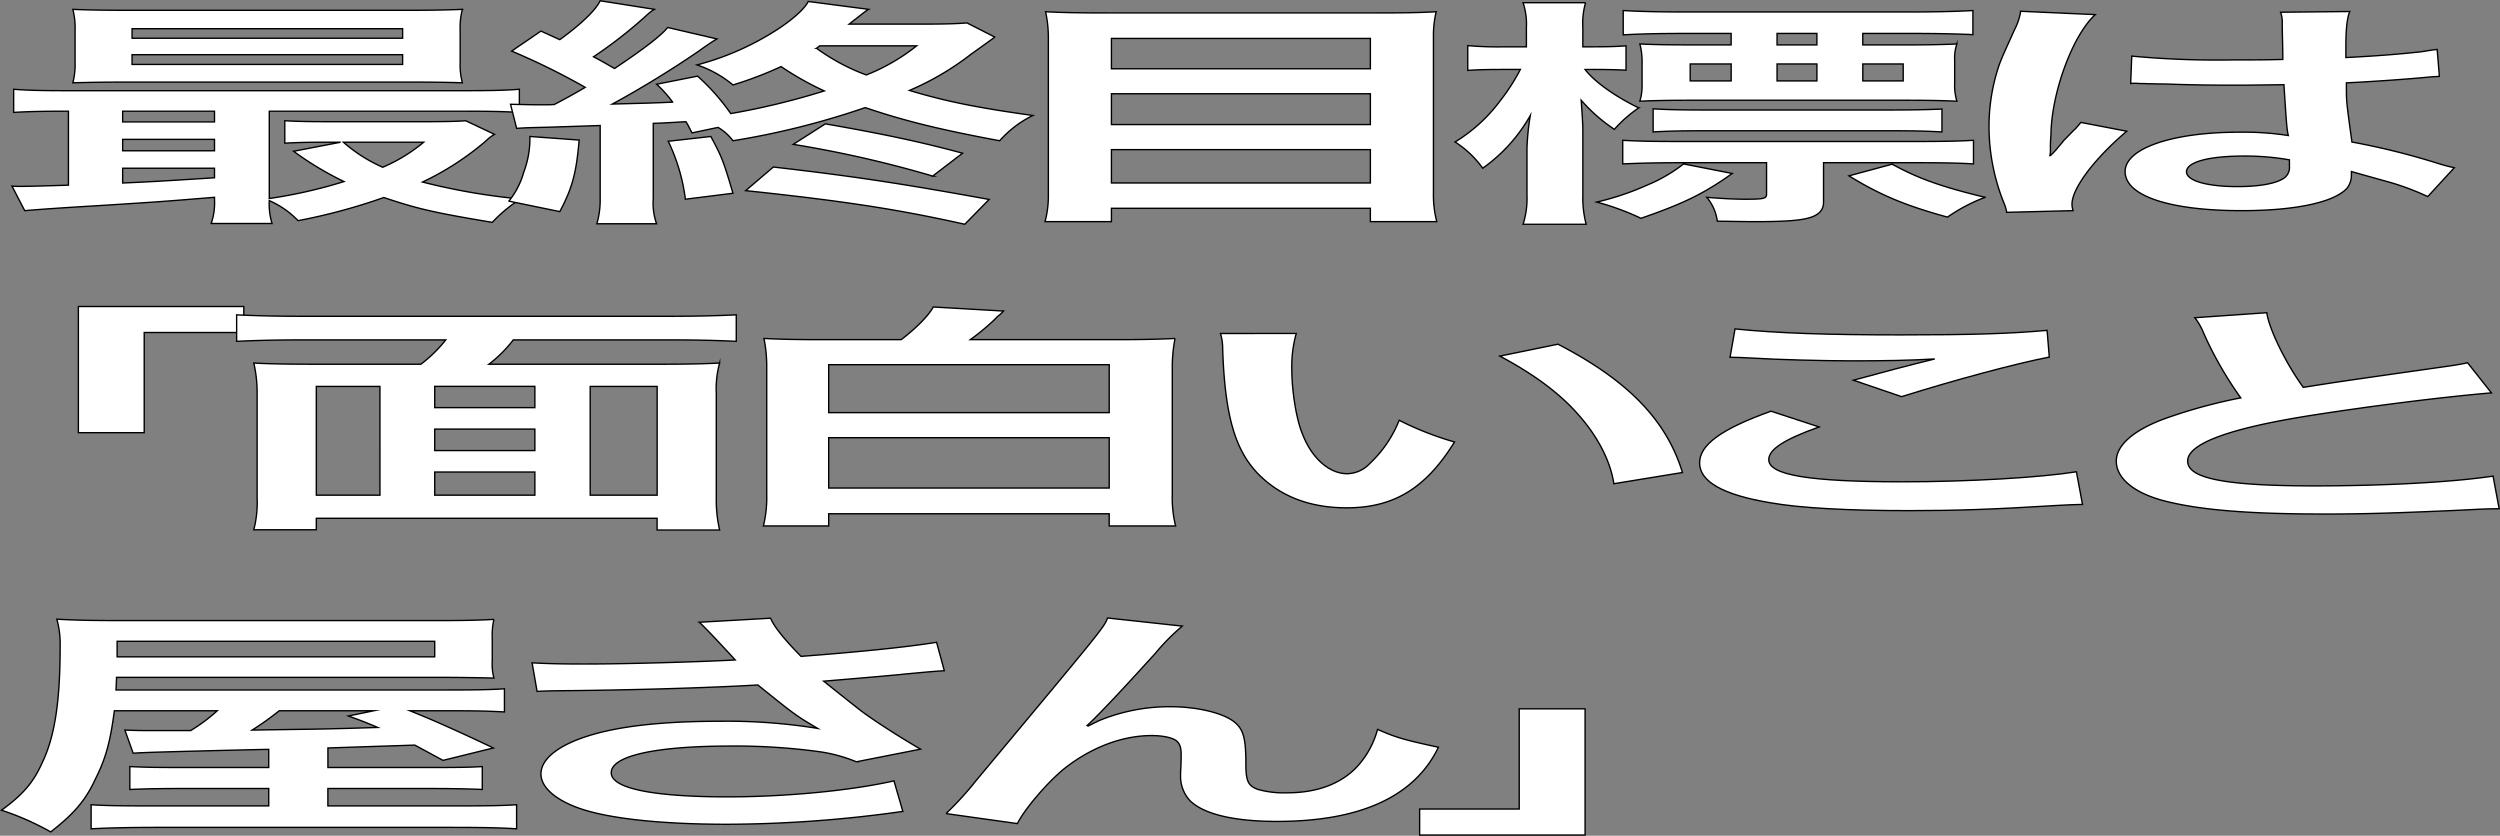 <svg id="グループ_325871" data-name="グループ 325871" xmlns="http://www.w3.org/2000/svg" xmlns:xlink="http://www.w3.org/1999/xlink" width="482.203" height="161.194" viewBox="0 0 482.203 161.194">
  <rect x="0" y="0" width="482.203" height="161.194" fill="#808080" stroke="none"/>
  <defs>
    <clipPath id="clip-path">
      <rect id="長方形_124239" data-name="長方形 124239" width="482.203" height="161.194" fill="none"/>
    </clipPath>
  </defs>
  <g id="グループ_325871-2" data-name="グループ 325871" clip-path="url(#clip-path)">
    <path id="パス_7126" data-name="パス 7126" d="M41.373,38.057c-10.138.828-10.138.828-21.664,1.564-8.537.506-12.273.782-14.941,1.012L2.313,35.9c.747.046,1.174.046,1.708.046,1.707,0,4.7-.092,9.178-.231V21.449c-4.7,0-7.363.046-10.565.23V17.216c2.881.231,5.656.276,10.992.276H89.077c5.442,0,8.11-.045,11.1-.276v4.463c-3.416-.184-5.976-.23-11.206-.23H51.938V38.287a93.184,93.184,0,0,0,14.407-3.266,61.792,61.792,0,0,1-9.71-5.843l9.07-1.748H62.93c-3.415,0-5.336.046-8,.184V23.289c2.455.138,4.589.184,8.965.184H81.82c3.628,0,6.3-.046,8-.184l5.55,2.622a8.651,8.651,0,0,0-1.708,1.334A55.118,55.118,0,0,1,81.5,35.113a121.887,121.887,0,0,0,18.889,3.266,28.412,28.412,0,0,0-5.443,4.509C83.635,41,80.646,40.311,74.029,38.1a113.46,113.46,0,0,1-16.541,4.463,17.251,17.251,0,0,0-5.55-3.865,12.964,12.964,0,0,0,.534,4.416H40.733a12.218,12.218,0,0,0,.64-4.646ZM88.757,11.972a13.672,13.672,0,0,0,.426,4c-2.454-.092-6.3-.138-9.924-.138H25.045c-4.8,0-7.684.046-10.993.138a14.088,14.088,0,0,0,.427-3.956V5.807a14.234,14.234,0,0,0-.427-4c3.523.138,6.4.184,11.313.184H77.871c4.909,0,7.684-.046,11.312-.184a13.672,13.672,0,0,0-.426,4ZM41.373,21.449H23.658v2.07H41.373Zm0,5.428H23.658v2.208H41.373Zm0,5.567H23.658V35.3c5.228-.229,7.684-.367,17.715-1.012ZM25.471,7.371H77.658V5.531H25.471Zm0,5.061H77.658V10.546H25.471Zm40.768,15a29.752,29.752,0,0,0,7.577,4.83,31.7,31.7,0,0,0,7.9-4.83Z" fill="#fff"/>
    <path id="パス_7127" data-name="パス 7127" d="M41.373,38.057c-10.138.828-10.138.828-21.664,1.564-8.537.506-12.273.782-14.941,1.012L2.313,35.9c.747.046,1.174.046,1.708.046,1.707,0,4.7-.092,9.178-.231V21.449c-4.7,0-7.363.046-10.565.23V17.216c2.881.231,5.656.276,10.992.276H89.077c5.442,0,8.11-.045,11.1-.276v4.463c-3.416-.184-5.976-.23-11.206-.23H51.938V38.287a93.184,93.184,0,0,0,14.407-3.266,61.792,61.792,0,0,1-9.71-5.843l9.07-1.748H62.93c-3.415,0-5.336.046-8,.184V23.289c2.455.138,4.589.184,8.965.184H81.82c3.628,0,6.3-.046,8-.184l5.55,2.622a8.651,8.651,0,0,0-1.708,1.334A55.118,55.118,0,0,1,81.5,35.113a121.887,121.887,0,0,0,18.889,3.266,28.412,28.412,0,0,0-5.443,4.509C83.635,41,80.646,40.311,74.029,38.1a113.46,113.46,0,0,1-16.541,4.463,17.251,17.251,0,0,0-5.55-3.865,12.964,12.964,0,0,0,.534,4.416H40.733a12.218,12.218,0,0,0,.64-4.646ZM88.757,11.972a13.672,13.672,0,0,0,.426,4c-2.454-.092-6.3-.138-9.924-.138H25.045c-4.8,0-7.684.046-10.993.138a14.088,14.088,0,0,0,.427-3.956V5.807a14.234,14.234,0,0,0-.427-4c3.523.138,6.4.184,11.313.184H77.871c4.909,0,7.684-.046,11.312-.184a13.672,13.672,0,0,0-.426,4ZM41.373,21.449H23.658v2.07H41.373Zm0,5.428H23.658v2.208H41.373Zm0,5.567H23.658V35.3c5.228-.229,7.684-.367,17.715-1.012ZM25.471,7.371H77.658V5.531H25.471Zm0,5.061H77.658V10.546H25.471Zm40.768,15a29.752,29.752,0,0,0,7.577,4.83,31.7,31.7,0,0,0,7.9-4.83Z" fill="none" stroke="#000" stroke-miterlimit="10" stroke-width="0.268"/>
    <path id="パス_7128" data-name="パス 7128" d="M111.706,27.016c-.534,6.257-1.281,9.2-3.735,13.8l-9.819-2.024a15.5,15.5,0,0,0,2.881-5.614,18.317,18.317,0,0,0,1.174-6.854Zm21.771-1.38c-.535-1.012-.747-1.518-1.174-2.163-4.8.277-4.909.277-6.3.323V38.333a11.945,11.945,0,0,0,.641,4.831H115.121a16.5,16.5,0,0,0,.64-4.877V24.21c-3.948.137-8.431.276-9.819.322-3.627.092-4.375.092-6.295.229l-1.174-4.646c2.56.046,3.521.092,5.336.092h2.027l1.067-.046c2.455-1.288,3.522-1.886,5.977-3.312A133.736,133.736,0,0,0,98.686,9.856l5.656-3.864,3.629,1.656c3.948-2.852,6.936-5.659,7.79-7.5L126.22,1.8a8.855,8.855,0,0,0-1.6,1.243,87.408,87.408,0,0,1-10.138,7.912c2.027,1.058,2.561,1.426,4.055,2.255C124.4,9.3,127.607,6.774,128.781,5.3l9.5,2.208c-.854.506-1.708,1.058-3.629,2.438-4.482,3.083-10.992,7.131-16.541,10.121,5.443-.138,7.791-.183,11.632-.368a23.425,23.425,0,0,0-3.094-3.45l7.9-1.565a41.557,41.557,0,0,1,6.4,7.223,141.174,141.174,0,0,0,18.036-4.37,57.4,57.4,0,0,1-8.325-4.693,72.549,72.549,0,0,1-9.284,3.543,21.388,21.388,0,0,0-6.937-3.865,53.62,53.62,0,0,0,14.727-6.348c3.309-2.025,6.083-4.463,6.724-5.889L167.521,1.8c-.321.138-1.495,1.1-3.736,2.852h13.34c4.8,0,6.937-.045,9.392-.23l5.336,2.715c-.214.23-1.708,1.288-4.483,3.266a53.95,53.95,0,0,1-11.953,7.039c6.83,2.07,12.913,3.313,23.8,4.831a20.7,20.7,0,0,0-6.4,4.876c-11.846-2.208-18.462-3.864-25.933-6.394a153.27,153.27,0,0,1-25.506,6.394,9.865,9.865,0,0,0-2.882-2.576Zm3.628.69c2.134,3.956,2.455,4.785,4.269,10.949L132.2,38.426a36.372,36.372,0,0,0-3.308-11.18Zm48.985,16.93c-13.021-2.9-23.158-4.462-42.262-6.487l5.336-4.554c15.475,1.794,24.119,3.082,41.621,6.256Zm-6.19-9.293a219,219,0,0,0-26.894-6.119l6.19-3.957c11.312,1.979,18.462,3.5,26.466,5.66ZM158.129,8.844c-.32.184-.32.276-.641.46a39.317,39.317,0,0,0,9.6,5.153A37.781,37.781,0,0,0,176.8,8.844Z" fill="#fff"/>
    <path id="パス_7129" data-name="パス 7129" d="M111.706,27.016c-.534,6.257-1.281,9.2-3.735,13.8l-9.819-2.024a15.5,15.5,0,0,0,2.881-5.614,18.317,18.317,0,0,0,1.174-6.854Zm21.771-1.38c-.535-1.012-.747-1.518-1.174-2.163-4.8.277-4.909.277-6.3.323V38.333a11.945,11.945,0,0,0,.641,4.831H115.121a16.5,16.5,0,0,0,.64-4.877V24.21c-3.948.137-8.431.276-9.819.322-3.627.092-4.375.092-6.295.229l-1.174-4.646c2.56.046,3.521.092,5.336.092h2.027l1.067-.046c2.455-1.288,3.522-1.886,5.977-3.312A133.736,133.736,0,0,0,98.686,9.856l5.656-3.864,3.629,1.656c3.948-2.852,6.936-5.659,7.79-7.5L126.22,1.8a8.855,8.855,0,0,0-1.6,1.243,87.408,87.408,0,0,1-10.138,7.912c2.027,1.058,2.561,1.426,4.055,2.255C124.4,9.3,127.607,6.774,128.781,5.3l9.5,2.208c-.854.506-1.708,1.058-3.629,2.438-4.482,3.083-10.992,7.131-16.541,10.121,5.443-.138,7.791-.183,11.632-.368a23.425,23.425,0,0,0-3.094-3.45l7.9-1.565a41.557,41.557,0,0,1,6.4,7.223,141.174,141.174,0,0,0,18.036-4.37,57.4,57.4,0,0,1-8.325-4.693,72.549,72.549,0,0,1-9.284,3.543,21.388,21.388,0,0,0-6.937-3.865,53.62,53.62,0,0,0,14.727-6.348c3.309-2.025,6.083-4.463,6.724-5.889L167.521,1.8c-.321.138-1.495,1.1-3.736,2.852h13.34c4.8,0,6.937-.045,9.392-.23l5.336,2.715c-.214.23-1.708,1.288-4.483,3.266a53.95,53.95,0,0,1-11.953,7.039c6.83,2.07,12.913,3.313,23.8,4.831a20.7,20.7,0,0,0-6.4,4.876c-11.846-2.208-18.462-3.864-25.933-6.394a153.27,153.27,0,0,1-25.506,6.394,9.865,9.865,0,0,0-2.882-2.576Zm3.628.69c2.134,3.956,2.455,4.785,4.269,10.949L132.2,38.426a36.372,36.372,0,0,0-3.308-11.18Zm48.985,16.93c-13.021-2.9-23.158-4.462-42.262-6.487l5.336-4.554c15.475,1.794,24.119,3.082,41.621,6.256Zm-6.19-9.293a219,219,0,0,0-26.894-6.119l6.19-3.957c11.312,1.979,18.462,3.5,26.466,5.66ZM158.129,8.844c-.32.184-.32.276-.641.46a39.317,39.317,0,0,0,9.6,5.153A37.781,37.781,0,0,0,176.8,8.844Z" fill="none" stroke="#000" stroke-miterlimit="10" stroke-width="0.268"/>
    <path id="パス_7130" data-name="パス 7130" d="M265.6,2.494c5.016,0,8.217-.045,11.419-.229A19.053,19.053,0,0,0,276.485,7v30.18a20.507,20.507,0,0,0,.641,5.566H264.319V40.173H214.374v2.576H201.567a19.072,19.072,0,0,0,.641-5.2V7.187a23.588,23.588,0,0,0-.533-4.922c3.521.184,6.936.229,11.952.229Zm-1.281,4.923H214.374V13.26h49.945ZM214.374,24.025h49.945V18.09H214.374Zm0,11.271h49.945v-6.44H214.374Z" fill="#fff"/>
    <path id="パス_7131" data-name="パス 7131" d="M265.6,2.494c5.016,0,8.217-.045,11.419-.229A19.053,19.053,0,0,0,276.485,7v30.18a20.507,20.507,0,0,0,.641,5.566H264.319V40.173H214.374v2.576H201.567a19.072,19.072,0,0,0,.641-5.2V7.187a23.588,23.588,0,0,0-.533-4.922c3.521.184,6.936.229,11.952.229Zm-1.281,4.923H214.374V13.26h49.945ZM214.374,24.025h49.945V18.09H214.374Zm0,11.271h49.945v-6.44H214.374Z" fill="none" stroke="#000" stroke-miterlimit="10" stroke-width="0.268"/>
    <path id="パス_7132" data-name="パス 7132" d="M305.732,13.4c1.813,2.392,5.869,5.245,10.351,7.407a25,25,0,0,0-4.7,4.141,31.777,31.777,0,0,1-6.4-5.613c.213,3.22.32,4.416.32,6.21v12.1a19.774,19.774,0,0,0,.64,5.612H293.778a16.684,16.684,0,0,0,.747-5.612V28.534a47.65,47.65,0,0,1,.641-6.257,31.224,31.224,0,0,1-9.178,10.167,19.456,19.456,0,0,0-5.337-5.06,30.71,30.71,0,0,0,8.645-7.867,38.16,38.16,0,0,0,3.949-6.119h-3.1c-3.2,0-5.229.046-7.043.184V8.8a67.769,67.769,0,0,0,7.043.231h4.269V5.3a13.049,13.049,0,0,0-.641-4.784h12.06A14.178,14.178,0,0,0,305.3,5.3V9.028h2.028c2.668,0,4.375-.046,6.3-.184v4.692c-1.921-.092-3.842-.138-6.083-.138Zm28.386,20.058c-5.549,3.956-9.5,5.843-17.608,8.649a49.174,49.174,0,0,0-8.538-3.128,53.674,53.674,0,0,0,9.818-3.313,29.55,29.55,0,0,0,6.938-4.048Zm17.61,5.567c0,1.518-.961,2.484-2.776,2.99-1.707.506-4.7.736-10.137.736-1.6,0-1.6,0-7.578-.091a9,9,0,0,0-2.028-4.6c2.775.23,5.336.368,7.471.368,3.521,0,4.055-.138,4.055-.966V31.386H324.193c-4.7,0-8.216.092-11.2.23V27.062c3.2.183,5.869.229,11.1.229H369.55c4.909,0,8-.046,11.1-.229v4.554c-3.094-.184-6.3-.23-10.885-.23H351.728Zm15.9-30.364c3.842,0,6.936-.045,9.818-.184a8.558,8.558,0,0,0-.427,3.175v4.37a10.71,10.71,0,0,0,.427,3.5c-3.2-.138-5.656-.184-10.138-.184H326.435c-4.269,0-7.257.046-10.139.184a10.579,10.579,0,0,0,.428-3.313V11.65a13.071,13.071,0,0,0-.428-3.175c2.561.139,5.656.184,9.818.184H333.9V6.451h-8.644c-5.443,0-9.071.092-12.166.276V2.034c3.2.185,7.044.277,12.059.277h42.9q7.523,0,12.486-.277V6.681c-2.882-.138-6.724-.23-11.739-.23h-9.5V8.659Zm-48.772,12.33c3.1.184,5.977.23,10.78.23H363.68c4.8,0,7.577-.046,10.885-.184v4.416c-3.2-.184-5.442-.229-10.138-.229h-35c-4.8,0-7.684.045-10.566.229Zm7.151-5.383h7.9V12.34h-7.9Zm24.438-9.155h-7.684V8.659h7.684Zm-7.683,9.155h7.684V12.34h-7.684Zm22.2,16.056c4.909,2.714,9.5,4.371,17.929,6.395a33.152,33.152,0,0,0-7.257,3.818c-8.111-2.208-13.127-4.324-19-7.959ZM359.3,15.606h7.79V12.34H359.3Z" fill="#fff"/>
    <path id="パス_7133" data-name="パス 7133" d="M305.732,13.4c1.813,2.392,5.869,5.245,10.351,7.407a25,25,0,0,0-4.7,4.141,31.777,31.777,0,0,1-6.4-5.613c.213,3.22.32,4.416.32,6.21v12.1a19.774,19.774,0,0,0,.64,5.612H293.778a16.684,16.684,0,0,0,.747-5.612V28.534a47.65,47.65,0,0,1,.641-6.257,31.224,31.224,0,0,1-9.178,10.167,19.456,19.456,0,0,0-5.337-5.06,30.71,30.71,0,0,0,8.645-7.867,38.16,38.16,0,0,0,3.949-6.119h-3.1c-3.2,0-5.229.046-7.043.184V8.8a67.769,67.769,0,0,0,7.043.231h4.269V5.3a13.049,13.049,0,0,0-.641-4.784h12.06A14.178,14.178,0,0,0,305.3,5.3V9.028h2.028c2.668,0,4.375-.046,6.3-.184v4.692c-1.921-.092-3.842-.138-6.083-.138Zm28.386,20.058c-5.549,3.956-9.5,5.843-17.608,8.649a49.174,49.174,0,0,0-8.538-3.128,53.674,53.674,0,0,0,9.818-3.313,29.55,29.55,0,0,0,6.938-4.048Zm17.61,5.567c0,1.518-.961,2.484-2.776,2.99-1.707.506-4.7.736-10.137.736-1.6,0-1.6,0-7.578-.091a9,9,0,0,0-2.028-4.6c2.775.23,5.336.368,7.471.368,3.521,0,4.055-.138,4.055-.966V31.386H324.193c-4.7,0-8.216.092-11.2.23V27.062c3.2.183,5.869.229,11.1.229H369.55c4.909,0,8-.046,11.1-.229v4.554c-3.094-.184-6.3-.23-10.885-.23H351.728Zm15.9-30.364c3.842,0,6.936-.045,9.818-.184a8.558,8.558,0,0,0-.427,3.175v4.37a10.71,10.71,0,0,0,.427,3.5c-3.2-.138-5.656-.184-10.138-.184H326.435c-4.269,0-7.257.046-10.139.184a10.579,10.579,0,0,0,.428-3.313V11.65a13.071,13.071,0,0,0-.428-3.175c2.561.139,5.656.184,9.818.184H333.9V6.451h-8.644c-5.443,0-9.071.092-12.166.276V2.034c3.2.185,7.044.277,12.059.277h42.9q7.523,0,12.486-.277V6.681c-2.882-.138-6.724-.23-11.739-.23h-9.5V8.659Zm-48.772,12.33c3.1.184,5.977.23,10.78.23H363.68c4.8,0,7.577-.046,10.885-.184v4.416c-3.2-.184-5.442-.229-10.138-.229h-35c-4.8,0-7.684.045-10.566.229Zm7.151-5.383h7.9V12.34h-7.9Zm24.438-9.155h-7.684V8.659h7.684Zm-7.683,9.155h7.684V12.34h-7.684Zm22.2,16.056c4.909,2.714,9.5,4.371,17.929,6.395a33.152,33.152,0,0,0-7.257,3.818c-8.111-2.208-13.127-4.324-19-7.959ZM359.3,15.606h7.79V12.34H359.3Z" fill="none" stroke="#000" stroke-miterlimit="10" stroke-width="0.268"/>
    <path id="パス_7134" data-name="パス 7134" d="M387.057,40.955a8.117,8.117,0,0,0-.534-1.794,39.619,39.619,0,0,1-2.881-14.629,36.839,36.839,0,0,1,2.027-12.192c.533-1.38.533-1.38,2.882-6.579a12.118,12.118,0,0,0,1.174-3.4V2.173l14.407.644c-4.376,4-8.432,15.09-8.538,23.094-.107,1.657-.107,1.657-.107,2.393v.736a3.457,3.457,0,0,1-.106.966h.106a16.057,16.057,0,0,0,1.281-1.334c.214-.322.747-.828,1.281-1.564.96-.967.96-.967,2.027-2.071.214-.137.321-.276,1.281-1.426l8.858,1.7c-6.3,5.337-10.565,11.042-10.565,14.078a4.043,4.043,0,0,0,.212,1.242Zm24.118-30.133a175.929,175.929,0,0,0,19.316.736c3.736,0,6.083,0,9.819-.092,0-2.715-.107-5.014-.107-6.9a5.765,5.765,0,0,0-.32-2.208l13.34-.138c-.533,1.288-.747,3.5-.747,6.763V11.1c5.55-.276,10.245-.645,14.407-1.1.641-.092.641-.092,2.348-.369l.853-.091.428,5.2c-1.068.046-1.174.046-3.1.23-3.628.323-9.178.737-14.834,1.012v1.013c0,2.576,0,2.668,1.068,10.4A139.42,139.42,0,0,1,470.4,31.57c1.388.414,1.921.552,2.989.782l-5.122,5.567a49.128,49.128,0,0,0-8-2.945c-3.629-1.012-6.083-1.7-6.724-1.886v.645a4.06,4.06,0,0,1-.853,2.576c-2.455,2.714-9.926,4.324-20.278,4.324-13.98,0-22.517-2.852-22.517-7.545,0-4.462,9.071-7.591,21.984-7.591a56.609,56.609,0,0,1,9.5.644c-.32-1.149-.427-3.4-.853-9.8-4.27.047-6.831.092-9.606.092-3.948,0-8.217-.045-13.233-.23-1.494,0-2.668-.045-3.2-.045-.961-.046-1.6-.046-1.815-.046-.533-.046-.853-.046-1.067-.046a4.2,4.2,0,0,0-.64.046ZM432.839,30.1c-6.83,0-11.1,1.15-11.1,3.036,0,1.7,3.842,2.853,9.819,2.853,3.948,0,7.044-.506,8.644-1.427a2.513,2.513,0,0,0,1.387-2.483V30.834a49.182,49.182,0,0,0-8.751-.736" fill="#fff"/>
    <path id="パス_7135" data-name="パス 7135" d="M387.057,40.955a8.117,8.117,0,0,0-.534-1.794,39.619,39.619,0,0,1-2.881-14.629,36.839,36.839,0,0,1,2.027-12.192c.533-1.38.533-1.38,2.882-6.579a12.118,12.118,0,0,0,1.174-3.4V2.173l14.407.644c-4.376,4-8.432,15.09-8.538,23.094-.107,1.657-.107,1.657-.107,2.393v.736a3.457,3.457,0,0,1-.106.966h.106a16.057,16.057,0,0,0,1.281-1.334c.214-.322.747-.828,1.281-1.564.96-.967.96-.967,2.027-2.071.214-.137.321-.276,1.281-1.426l8.858,1.7c-6.3,5.337-10.565,11.042-10.565,14.078a4.043,4.043,0,0,0,.212,1.242Zm24.118-30.133a175.929,175.929,0,0,0,19.316.736c3.736,0,6.083,0,9.819-.092,0-2.715-.107-5.014-.107-6.9a5.765,5.765,0,0,0-.32-2.208l13.34-.138c-.533,1.288-.747,3.5-.747,6.763V11.1c5.55-.276,10.245-.645,14.407-1.1.641-.092.641-.092,2.348-.369l.853-.091.428,5.2c-1.068.046-1.174.046-3.1.23-3.628.323-9.178.737-14.834,1.012v1.013c0,2.576,0,2.668,1.068,10.4A139.42,139.42,0,0,1,470.4,31.57c1.388.414,1.921.552,2.989.782l-5.122,5.567a49.128,49.128,0,0,0-8-2.945c-3.629-1.012-6.083-1.7-6.724-1.886v.645a4.06,4.06,0,0,1-.853,2.576c-2.455,2.714-9.926,4.324-20.278,4.324-13.98,0-22.517-2.852-22.517-7.545,0-4.462,9.071-7.591,21.984-7.591a56.609,56.609,0,0,1,9.5.644c-.32-1.149-.427-3.4-.853-9.8-4.27.047-6.831.092-9.606.092-3.948,0-8.217-.045-13.233-.23-1.494,0-2.668-.045-3.2-.045-.961-.046-1.6-.046-1.815-.046-.533-.046-.853-.046-1.067-.046a4.2,4.2,0,0,0-.64.046ZM432.839,30.1c-6.83,0-11.1,1.15-11.1,3.036,0,1.7,3.842,2.853,9.819,2.853,3.948,0,7.044-.506,8.644-1.427a2.513,2.513,0,0,0,1.387-2.483V30.834A49.182,49.182,0,0,0,432.839,30.1Z" fill="none" stroke="#000" stroke-miterlimit="10" stroke-width="0.268"/>
    <path id="パス_7136" data-name="パス 7136" d="M15.118,83.456V59.119H47.027v5.015H27.817V83.456Z" fill="#fff"/>
    <path id="パス_7137" data-name="パス 7137" d="M15.118,83.456V59.119H47.027v5.015H27.817V83.456Z" fill="none" stroke="#000" stroke-miterlimit="10" stroke-width="0.268"/>
    <path id="パス_7138" data-name="パス 7138" d="M81.182,70.253a26.856,26.856,0,0,0,4.8-4.693H58.771c-5.336,0-9.286.093-13.127.276V60.73c3.841.184,7.9.276,13.019.276h70.329c4.8,0,9.178-.092,13.02-.276v5.106c-3.842-.183-7.9-.276-13.02-.276H99a25.266,25.266,0,0,1-4.7,4.693h31.909c5.656,0,8.965-.046,12.594-.23a18.729,18.729,0,0,0-.641,5.934V95.97a25.463,25.463,0,0,0,.641,6.257h-12.06V99.972H61.012v2.209H48.952a21.218,21.218,0,0,0,.64-6.257V75.911a25.237,25.237,0,0,0-.64-5.888c3.308.184,7.151.23,12.593.23Zm-7.9,4.279H61.012V95.511H73.284ZM83.85,78.626h19.316v-4.1H83.85Zm19.316,4.14H83.85v4.14h19.316Zm0,8.281H83.85V95.51h19.316Zm10.672,4.463h12.913V74.531H113.838Z" fill="#fff"/>
    <path id="パス_7139" data-name="パス 7139" d="M81.182,70.253a26.856,26.856,0,0,0,4.8-4.693H58.771c-5.336,0-9.286.093-13.127.276V60.73c3.841.184,7.9.276,13.019.276h70.329c4.8,0,9.178-.092,13.02-.276v5.106c-3.842-.183-7.9-.276-13.02-.276H99a25.266,25.266,0,0,1-4.7,4.693h31.909c5.656,0,8.965-.046,12.594-.23a18.729,18.729,0,0,0-.641,5.934V95.97a25.463,25.463,0,0,0,.641,6.257h-12.06V99.972H61.012v2.209H48.952a21.218,21.218,0,0,0,.64-6.257V75.911a25.237,25.237,0,0,0-.64-5.888c3.308.184,7.151.23,12.593.23Zm-7.9,4.279H61.012V95.511H73.284ZM83.85,78.626h19.316v-4.1H83.85Zm19.316,4.14H83.85v4.14h19.316Zm0,8.281H83.85V95.51h19.316Zm10.672,4.463h12.913V74.531H113.838Z" fill="none" stroke="#000" stroke-miterlimit="10" stroke-width="0.268"/>
    <path id="パス_7140" data-name="パス 7140" d="M173.818,65.514c2.882-2.208,5.23-4.554,6.191-6.3l13.553.781c-.213.231-.213.231-.747.737-.107.046-.213.184-.534.414,0,.092-.214.23-.32.368a45.587,45.587,0,0,1-4.8,4h27.214c5.23,0,8.324-.046,12.274-.23a28.027,28.027,0,0,0-.535,5.705V95.418a22.115,22.115,0,0,0,.641,6.027H213.945V99.1H159.838v2.347H147.245a23.341,23.341,0,0,0,.641-6.119V70.943a27.032,27.032,0,0,0-.533-5.659c3.628.184,6.83.23,11.738.23Zm-13.98,14.078h54.107V70.345H159.838Zm0,14.538h54.107V84.423H159.838Z" fill="#fff"/>
    <path id="パス_7141" data-name="パス 7141" d="M173.818,65.514c2.882-2.208,5.23-4.554,6.191-6.3l13.553.781c-.213.231-.213.231-.747.737-.107.046-.213.184-.534.414,0,.092-.214.23-.32.368a45.587,45.587,0,0,1-4.8,4h27.214c5.23,0,8.324-.046,12.274-.23a28.027,28.027,0,0,0-.535,5.705V95.418a22.115,22.115,0,0,0,.641,6.027H213.945V99.1H159.838v2.347H147.245a23.341,23.341,0,0,0,.641-6.119V70.943a27.032,27.032,0,0,0-.533-5.659c3.628.184,6.83.23,11.738.23Zm-13.98,14.078h54.107V70.345H159.838Zm0,14.538h54.107V84.423H159.838Z" fill="none" stroke="#000" stroke-miterlimit="10" stroke-width="0.268"/>
    <path id="パス_7142" data-name="パス 7142" d="M250.022,64.319a23.651,23.651,0,0,0-.853,6.992c0,4,.853,9.524,2.027,12.33,1.815,4.785,5.23,7.729,8.645,7.729a6.125,6.125,0,0,0,4.376-1.979,23.045,23.045,0,0,0,5.655-8.326,60.768,60.768,0,0,0,10.673,4.186c-5.55,8.971-11.739,12.7-20.811,12.7-7.15,0-12.913-2.255-17.182-6.671-4.375-4.6-6.3-11.271-6.724-24.015a9.739,9.739,0,0,0-.427-2.944Zm50.479,2.07c13.447,6.947,20.917,14.629,24.012,24.75L311.28,93.3c-.64-4.325-3.1-9.109-6.83-13.295-3.629-4.187-8.751-7.913-15.154-11.318Z" fill="#fff"/>
    <path id="パス_7143" data-name="パス 7143" d="M250.022,64.319a23.651,23.651,0,0,0-.853,6.992c0,4,.853,9.524,2.027,12.33,1.815,4.785,5.23,7.729,8.645,7.729a6.125,6.125,0,0,0,4.376-1.979,23.045,23.045,0,0,0,5.655-8.326,60.768,60.768,0,0,0,10.673,4.186c-5.55,8.971-11.739,12.7-20.811,12.7-7.15,0-12.913-2.255-17.182-6.671-4.375-4.6-6.3-11.271-6.724-24.015a9.739,9.739,0,0,0-.427-2.944Zm50.479,2.07c13.447,6.947,20.917,14.629,24.012,24.75L311.28,93.3c-.64-4.325-3.1-9.109-6.83-13.295-3.629-4.187-8.751-7.913-15.154-11.318Z" fill="none" stroke="#000" stroke-miterlimit="10" stroke-width="0.268"/>
    <path id="パス_7144" data-name="パス 7144" d="M350.876,82.352c-6.724,2.392-9.711,4.325-9.711,6.3,0,2.99,7.79,4.279,25.826,4.279,12.7,0,26.68-.828,33.51-1.933l1.174,6.3c-1.815.046-2.455.046-4.7.184-12.806.782-19.637,1.012-28.814,1.012-11.633,0-21.025-.506-26.681-1.518-9.178-1.518-13.66-4.1-13.66-7.683,0-3.5,4.162-6.533,13.767-9.983ZM334.654,63.444c8.218.828,17.716,1.15,32.017,1.15,13.553,0,21.129-.23,28.173-.874l.427,5.153c-6.4,1.242-17.929,4.324-28.494,7.636l-9.284-3.174c5.549-1.518,10.778-2.9,15.687-4.1-4.7.277-9.284.369-16.007.369-5.444,0-14.3-.23-19.531-.552-2.134-.092-2.454-.138-3.948-.138Z" fill="#fff"/>
    <path id="パス_7145" data-name="パス 7145" d="M350.876,82.352c-6.724,2.392-9.711,4.325-9.711,6.3,0,2.99,7.79,4.279,25.826,4.279,12.7,0,26.68-.828,33.51-1.933l1.174,6.3c-1.815.046-2.455.046-4.7.184-12.806.782-19.637,1.012-28.814,1.012-11.633,0-21.025-.506-26.681-1.518-9.178-1.518-13.66-4.1-13.66-7.683,0-3.5,4.162-6.533,13.767-9.983ZM334.654,63.444c8.218.828,17.716,1.15,32.017,1.15,13.553,0,21.129-.23,28.173-.874l.427,5.153c-6.4,1.242-17.929,4.324-28.494,7.636l-9.284-3.174c5.549-1.518,10.778-2.9,15.687-4.1-4.7.277-9.284.369-16.007.369-5.444,0-14.3-.23-19.531-.552-2.134-.092-2.454-.138-3.948-.138Z" fill="none" stroke="#000" stroke-miterlimit="10" stroke-width="0.268"/>
    <path id="パス_7146" data-name="パス 7146" d="M437.218,60.316c.427,3.083,3.629,9.707,7.044,14.4,6.936-1.1,6.936-1.1,27.641-4.047,1.92-.277,2.454-.369,4.054-.691l4.59,5.8c-9.285.782-23.266,2.53-35.218,4.416-15.581,2.484-23.372,5.429-23.372,8.741,0,3.359,7.257,4.785,24.44,4.785,13.34,0,26.466-.69,34.469-1.886l1.175,6.3c-2.348,0-2.882.046-8.644.323-11.527.506-17.5.69-24.973.69-14.834,0-24.119-.783-30.949-2.531-5.869-1.518-9.284-4.37-9.284-7.683,0-3.082,3.415-6.026,9.5-8.235A101.692,101.692,0,0,1,432.2,76.74a71.3,71.3,0,0,1-7.15-12.467,12.115,12.115,0,0,0-1.707-2.991Z" fill="#fff"/>
    <path id="パス_7147" data-name="パス 7147" d="M437.218,60.316c.427,3.083,3.629,9.707,7.044,14.4,6.936-1.1,6.936-1.1,27.641-4.047,1.92-.277,2.454-.369,4.054-.691l4.59,5.8c-9.285.782-23.266,2.53-35.218,4.416-15.581,2.484-23.372,5.429-23.372,8.741,0,3.359,7.257,4.785,24.44,4.785,13.34,0,26.466-.69,34.469-1.886l1.175,6.3c-2.348,0-2.882.046-8.644.323-11.527.506-17.5.69-24.973.69-14.834,0-24.119-.783-30.949-2.531-5.869-1.518-9.284-4.37-9.284-7.683,0-3.082,3.415-6.026,9.5-8.235A101.692,101.692,0,0,1,432.2,76.74a71.3,71.3,0,0,1-7.15-12.467,12.115,12.115,0,0,0-1.707-2.991Z" fill="none" stroke="#000" stroke-miterlimit="10" stroke-width="0.268"/>
    <path id="パス_7148" data-name="パス 7148" d="M51.833,144.544c-.642,0-.642,0-8.431.184-10.992.276-16.009.414-17.716.552l-1.6-4.462c2.454.091,2.774.091,4.695.091h8a33.113,33.113,0,0,0,5.123-3.818H22.057c-.747,5.751-1.6,9.109-3.628,13.111-1.922,4.187-4.162,6.764-8.644,10.26a52.68,52.68,0,0,0-9.5-4.186c4.055-2.945,6.083-5.246,7.791-9.018C10.532,142.2,11.6,135.481,11.6,124.67a17.856,17.856,0,0,0-.64-5.245c3.736.23,7.257.276,13.981.276H83.527c5.443,0,8.432-.046,11.74-.23a13.644,13.644,0,0,0-.32,3.681v4.324a10.436,10.436,0,0,0,.32,3.312c-3.949-.092-6.937-.137-11.42-.137H22.485l-.107,2.438H84.915c6.723,0,9.391-.046,12.381-.23v4.462c-3.415-.184-5.764-.23-11.314-.23H79.047c4.053,1.61,8.856,3.727,16.113,7.177l-9.711,2.392-5.443-2.944c-5.657.184-5.657.184-16.755.552v3.772h19.1c6.616,0,8.218-.046,10.671-.183v4.416c-3.415-.138-6.188-.184-10.778-.184h-19v3.358H86.729c7.472,0,10.139-.045,12.914-.23v4.646c-3.522-.229-7.045-.275-14.194-.275H31.022c-6.083,0-10.031.092-13.446.275v-4.646c2.667.185,5.868.23,12.379.23H51.833v-3.358h-15.8c-4.8,0-7.683.046-10.991.184v-4.416c2.775.137,4.7.183,11.1.183H51.833ZM83.847,123.7H22.591v2.991H83.847ZM53.86,137.091a55.23,55.23,0,0,1-5.229,3.727c8.537-.138,13.98-.185,16.22-.277.854,0,3.522-.092,8-.229-1.92-.828-2.881-1.2-5.655-2.209l4.908-1.012Z" fill="#fff"/>
    <path id="パス_7149" data-name="パス 7149" d="M51.833,144.544c-.642,0-.642,0-8.431.184-10.992.276-16.009.414-17.716.552l-1.6-4.462c2.454.091,2.774.091,4.695.091h8a33.113,33.113,0,0,0,5.123-3.818H22.057c-.747,5.751-1.6,9.109-3.628,13.111-1.922,4.187-4.162,6.764-8.644,10.26a52.68,52.68,0,0,0-9.5-4.186c4.055-2.945,6.083-5.246,7.791-9.018C10.532,142.2,11.6,135.481,11.6,124.67a17.856,17.856,0,0,0-.64-5.245c3.736.23,7.257.276,13.981.276H83.527c5.443,0,8.432-.046,11.74-.23a13.644,13.644,0,0,0-.32,3.681v4.324a10.436,10.436,0,0,0,.32,3.312c-3.949-.092-6.937-.137-11.42-.137H22.485l-.107,2.438H84.915c6.723,0,9.391-.046,12.381-.23v4.462c-3.415-.184-5.764-.23-11.314-.23H79.047c4.053,1.61,8.856,3.727,16.113,7.177l-9.711,2.392-5.443-2.944c-5.657.184-5.657.184-16.755.552v3.772h19.1c6.616,0,8.218-.046,10.671-.183v4.416c-3.415-.138-6.188-.184-10.778-.184h-19v3.358H86.729c7.472,0,10.139-.045,12.914-.23v4.646c-3.522-.229-7.045-.275-14.194-.275H31.022c-6.083,0-10.031.092-13.446.275v-4.646c2.667.185,5.868.23,12.379.23H51.833v-3.358h-15.8c-4.8,0-7.683.046-10.991.184v-4.416c2.775.137,4.7.183,11.1.183H51.833ZM83.847,123.7H22.591v2.991H83.847ZM53.86,137.091a55.23,55.23,0,0,1-5.229,3.727c8.537-.138,13.98-.185,16.22-.277.854,0,3.522-.092,8-.229-1.92-.828-2.881-1.2-5.655-2.209l4.908-1.012Z" fill="none" stroke="#000" stroke-miterlimit="10" stroke-width="0.268"/>
    <path id="パス_7150" data-name="パス 7150" d="M102.635,127.844c3.2.184,5.977.23,10.353.23,8,0,22.2-.414,28.814-.782-1.814-2.024-6.4-6.9-6.938-7.269l13.768-.782c.64,1.564,2.561,4,5.869,7.361,10.992-.828,20.49-1.794,26.147-2.714l1.494,5.475c-2.775.183-3.949.321-7.577.643q-2.4.277-15.688,1.38c3.842,3.083,6.3,5.015,7.363,5.843,2.882,2.116,7.578,5.107,11.313,7.269l-12.38,2.438a29.45,29.45,0,0,0-7.363-1.978,120.2,120.2,0,0,0-16.863-1.058c-14.513,0-23.05,1.886-23.05,5.152,0,2.991,7.9,4.647,22.411,4.647,11.311,0,23.8-1.2,32.122-3.083l1.708,5.889a245.816,245.816,0,0,1-33.83,2.485c-13.66,0-24.226-1.243-29.669-3.5-4.055-1.656-6.3-3.91-6.3-6.211,0-2.622,2.774-5.06,7.684-6.854,6.189-2.254,15.047-3.313,27.213-3.313a109.971,109.971,0,0,1,18.462,1.38c-4.375-2.576-4.481-2.713-11.525-8.373-9.392.553-25.186,1.013-37.886,1.105-2.668.046-3.094.046-4.695.138Z" fill="#fff"/>
    <path id="パス_7151" data-name="パス 7151" d="M102.635,127.844c3.2.184,5.977.23,10.353.23,8,0,22.2-.414,28.814-.782-1.814-2.024-6.4-6.9-6.938-7.269l13.768-.782c.64,1.564,2.561,4,5.869,7.361,10.992-.828,20.49-1.794,26.147-2.714l1.494,5.475c-2.775.183-3.949.321-7.577.643q-2.4.277-15.688,1.38c3.842,3.083,6.3,5.015,7.363,5.843,2.882,2.116,7.578,5.107,11.313,7.269l-12.38,2.438a29.45,29.45,0,0,0-7.363-1.978,120.2,120.2,0,0,0-16.863-1.058c-14.513,0-23.05,1.886-23.05,5.152,0,2.991,7.9,4.647,22.411,4.647,11.311,0,23.8-1.2,32.122-3.083l1.708,5.889a245.816,245.816,0,0,1-33.83,2.485c-13.66,0-24.226-1.243-29.669-3.5-4.055-1.656-6.3-3.91-6.3-6.211,0-2.622,2.774-5.06,7.684-6.854,6.189-2.254,15.047-3.313,27.213-3.313a109.971,109.971,0,0,1,18.462,1.38c-4.375-2.576-4.481-2.713-11.525-8.373-9.392.553-25.186,1.013-37.886,1.105-2.668.046-3.094.046-4.695.138Z" fill="none" stroke="#000" stroke-miterlimit="10" stroke-width="0.268"/>
    <path id="パス_7152" data-name="パス 7152" d="M209.892,140.035c.641-.321.641-.321,2.027-1.011a35.737,35.737,0,0,1,13.768-2.715c4.909,0,9.6,1.059,11.952,2.623,2.135,1.471,2.668,3.127,2.668,8.419,0,3.311.428,4.231,2.349,4.922a18.564,18.564,0,0,0,5.656.644c5.655,0,10.245-1.7,13.34-4.922a17.262,17.262,0,0,0,4.054-7.314c3.523,1.562,5.124,2.023,11.74,3.45-4.589,9.522-15.047,14.307-31.162,14.307-8.217,0-14.087-1.381-16.755-4a6.929,6.929,0,0,1-1.815-5.106v-.46c.107-1.656.107-2.76.107-3.22,0-1.426-.213-2.115-.854-2.714-.747-.644-2.668-1.059-4.8-1.059-5.762,0-11.739,2.3-16.967,6.441-3.2,2.622-7.577,7.729-8.965,10.535l-13.767-1.931a61.961,61.961,0,0,0,5.869-6.442c24.546-29.4,24.546-29.4,25.293-31.283l14.408,1.565a41.915,41.915,0,0,0-5.23,5.291c-6.083,6.716-10.778,11.73-13.126,13.893Z" fill="#fff"/>
    <path id="パス_7153" data-name="パス 7153" d="M209.892,140.035c.641-.321.641-.321,2.027-1.011a35.737,35.737,0,0,1,13.768-2.715c4.909,0,9.6,1.059,11.952,2.623,2.135,1.471,2.668,3.127,2.668,8.419,0,3.311.428,4.231,2.349,4.922a18.564,18.564,0,0,0,5.656.644c5.655,0,10.245-1.7,13.34-4.922a17.262,17.262,0,0,0,4.054-7.314c3.523,1.562,5.124,2.023,11.74,3.45-4.589,9.522-15.047,14.307-31.162,14.307-8.217,0-14.087-1.381-16.755-4a6.929,6.929,0,0,1-1.815-5.106v-.46c.107-1.656.107-2.76.107-3.22,0-1.426-.213-2.115-.854-2.714-.747-.644-2.668-1.059-4.8-1.059-5.762,0-11.739,2.3-16.967,6.441-3.2,2.622-7.577,7.729-8.965,10.535l-13.767-1.931a61.961,61.961,0,0,0,5.869-6.442c24.546-29.4,24.546-29.4,25.293-31.283l14.408,1.565a41.915,41.915,0,0,0-5.23,5.291c-6.083,6.716-10.778,11.73-13.126,13.893Z" fill="none" stroke="#000" stroke-miterlimit="10" stroke-width="0.268"/>
    <path id="パス_7154" data-name="パス 7154" d="M305.732,136.723V161.06H273.822v-5.015h19.209V136.723Z" fill="#fff"/>
    <path id="パス_7155" data-name="パス 7155" d="M305.732,136.723V161.06H273.822v-5.015h19.209V136.723Z" fill="none" stroke="#000" stroke-miterlimit="10" stroke-width="0.268"/>
  </g>
</svg>

